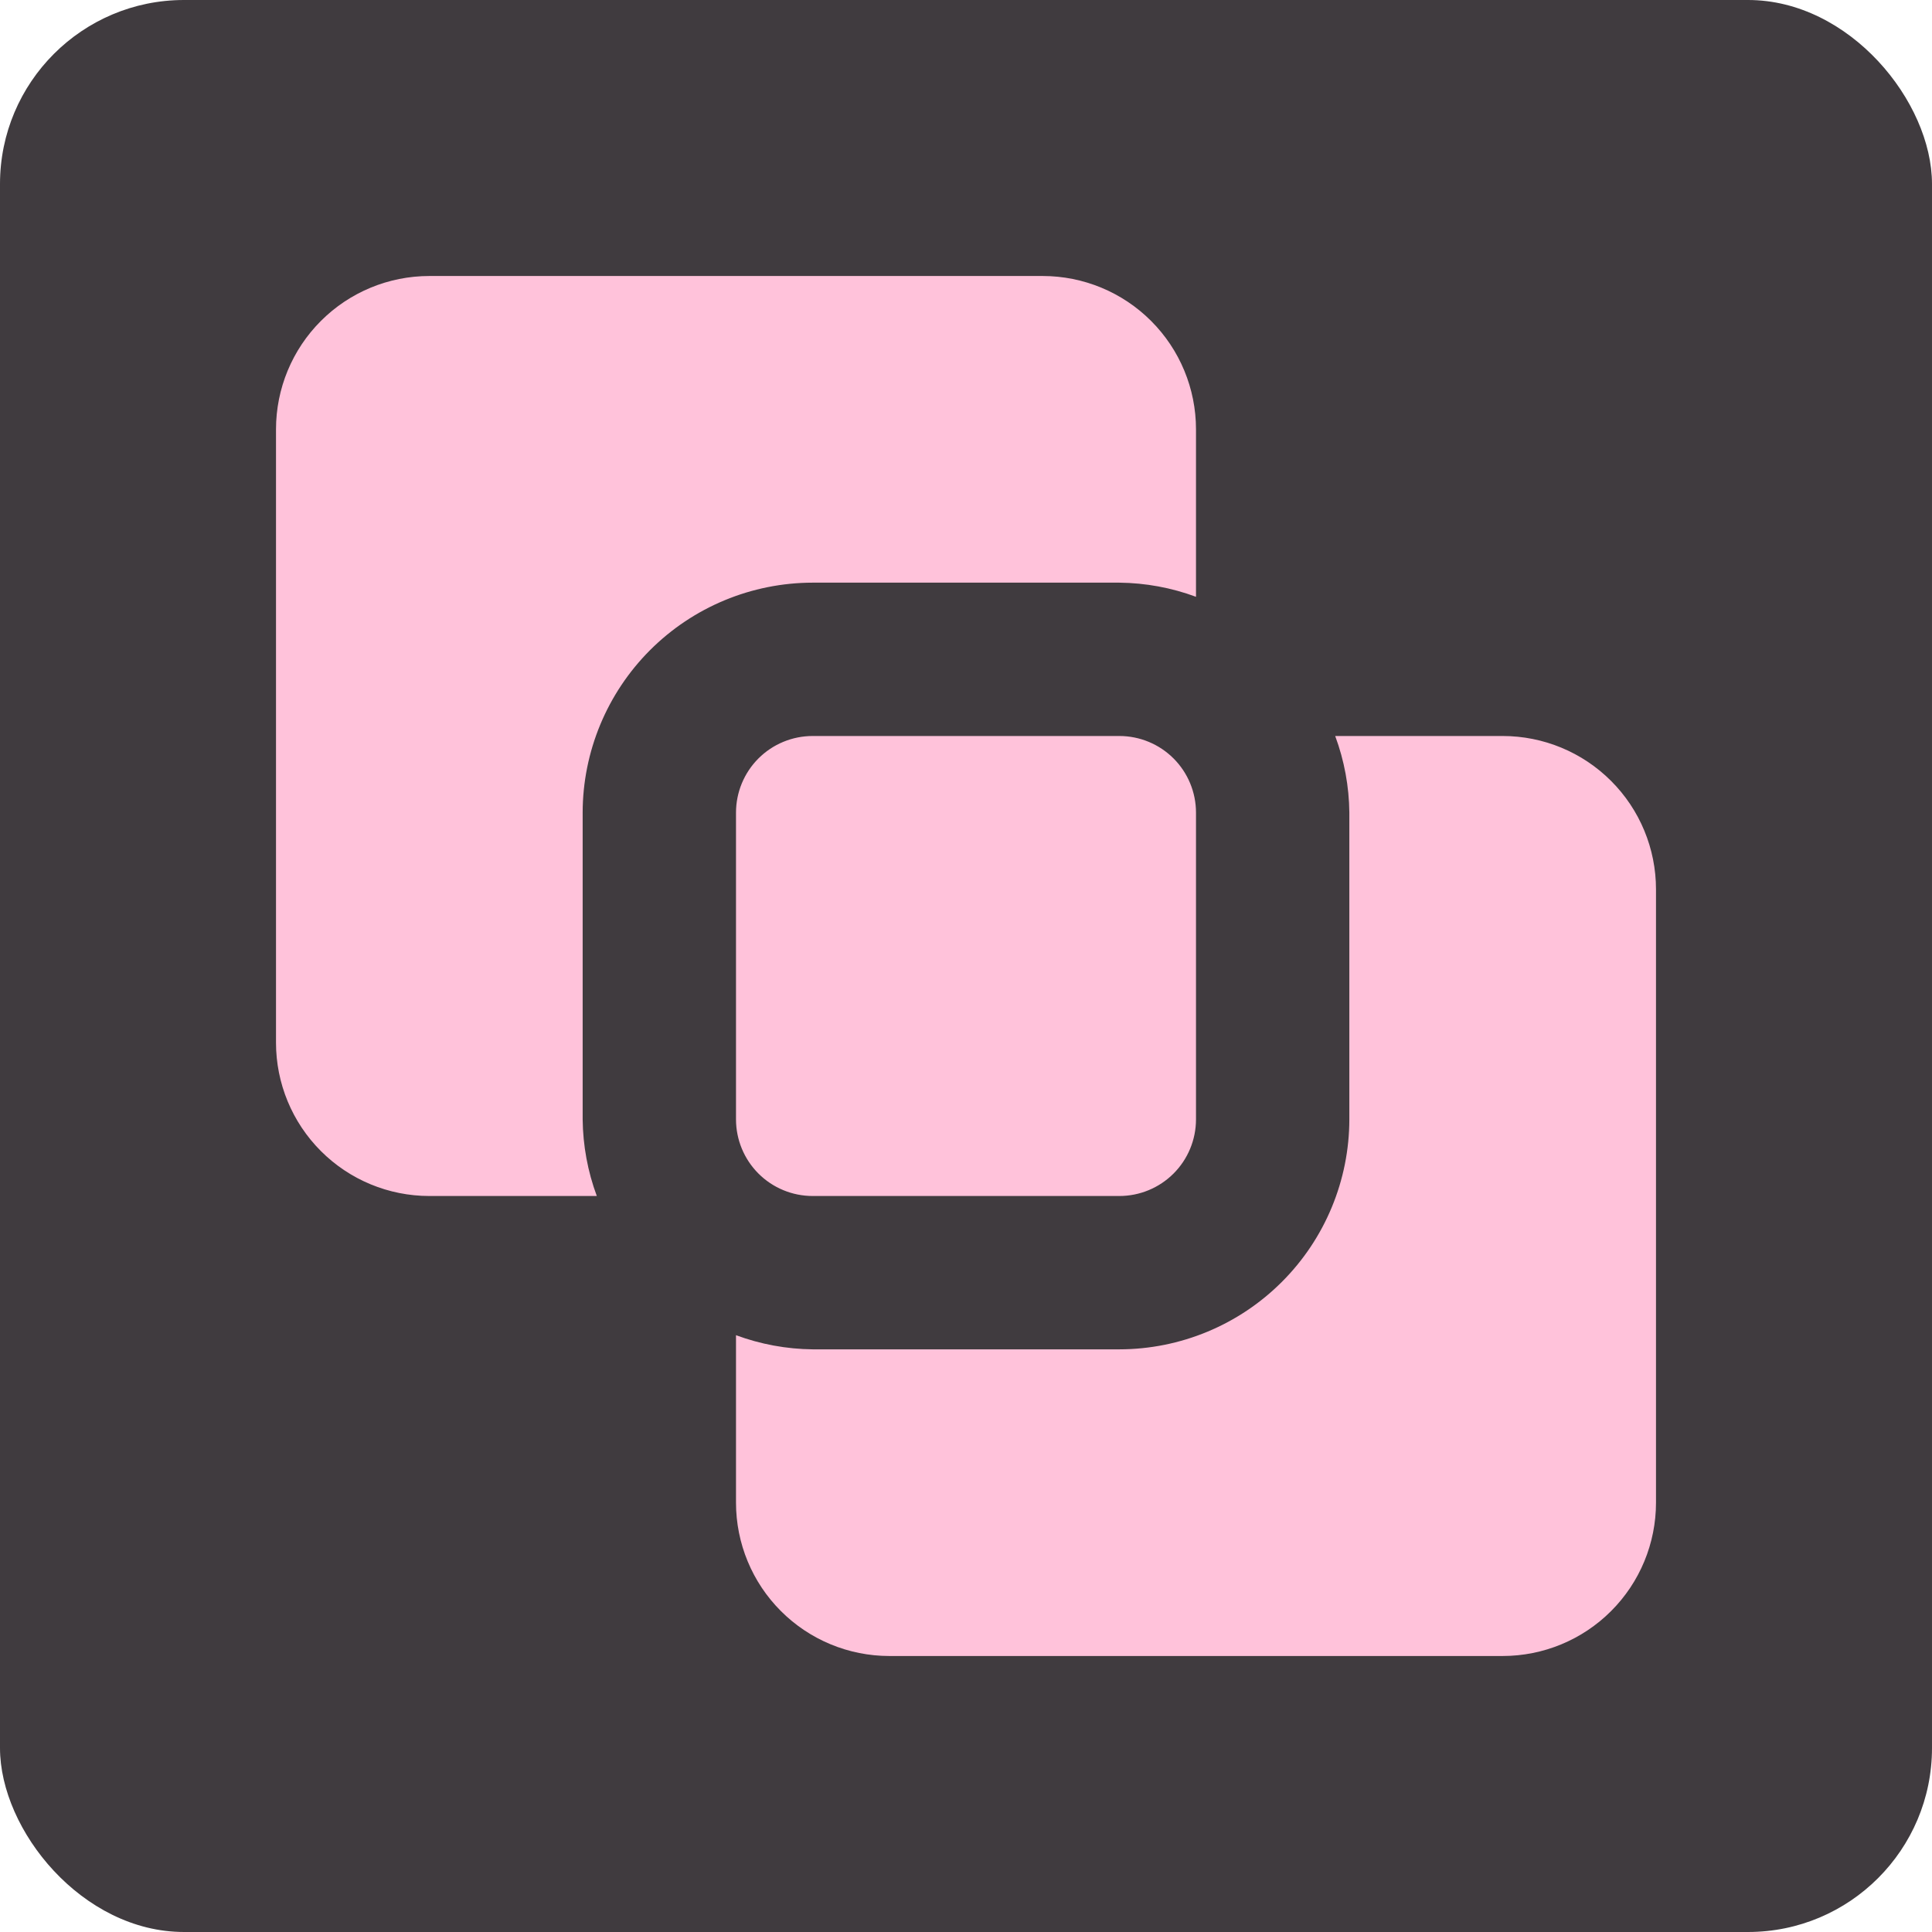 <svg width="84" height="84" viewBox="0 0 84 84" fill="none" xmlns="http://www.w3.org/2000/svg">
<rect width="84" height="84" rx="8" fill="#403B3F"/>
<path d="M35.333 52C34.449 52 33.601 51.649 32.976 51.024C32.351 50.399 32 49.551 32 48.667V35.333C32 34.449 32.351 33.601 32.976 32.976C33.601 32.351 34.449 32 35.333 32H48.667C49.551 32 50.399 32.351 51.024 32.976C51.649 33.601 52 34.449 52 35.333V48.667C52 49.551 51.649 50.399 51.024 51.024C50.399 51.649 49.551 52 48.667 52H35.333ZM72 38.667C72 36.899 71.298 35.203 70.047 33.953C68.797 32.702 67.101 32 65.333 32H58.052C58.448 33.067 58.656 34.195 58.667 35.333V48.667C58.664 51.318 57.609 53.86 55.734 55.734C53.86 57.609 51.318 58.664 48.667 58.667H35.333C34.195 58.655 33.068 58.447 32 58.052V65.333C32 67.101 32.702 68.797 33.953 70.047C35.203 71.298 36.899 72 38.667 72H65.333C67.101 72 68.797 71.298 70.047 70.047C71.298 68.797 72 67.101 72 65.333V38.667ZM18.667 12C16.899 12 15.203 12.702 13.953 13.953C12.702 15.203 12 16.899 12 18.667V45.333C12 47.101 12.702 48.797 13.953 50.047C15.203 51.298 16.899 52 18.667 52H25.948C25.552 50.932 25.345 49.805 25.333 48.667V35.333C25.336 32.682 26.391 30.14 28.265 28.265C30.14 26.391 32.682 25.336 35.333 25.333H48.667C49.805 25.345 50.933 25.552 52 25.948V18.667C52 16.899 51.298 15.203 50.047 13.953C48.797 12.702 47.101 12 45.333 12H18.667Z" fill="#FFC2DA"/>
</svg>

